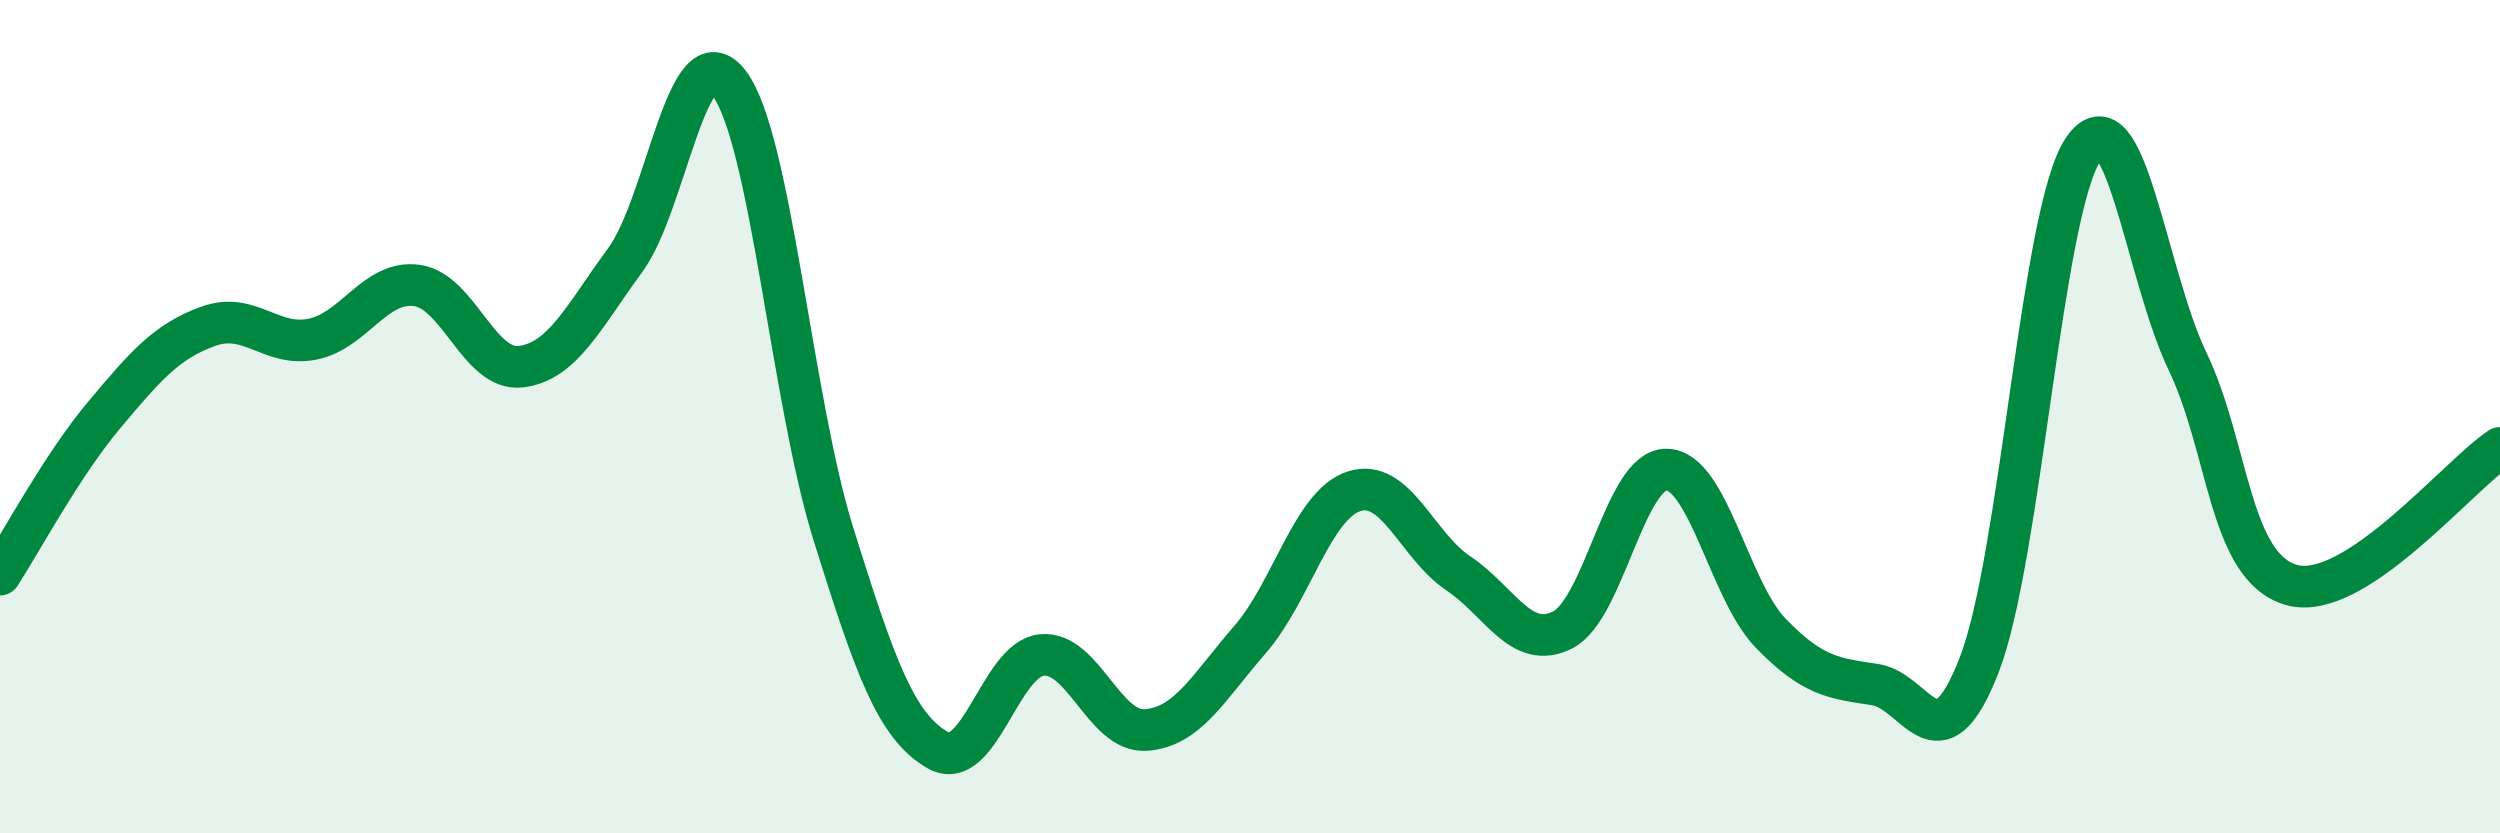 
    <svg width="60" height="20" viewBox="0 0 60 20" xmlns="http://www.w3.org/2000/svg">
      <path
        d="M 0,13.79 C 0.5,13.02 1.5,11.15 2.5,9.96 C 3.5,8.77 4,8.19 5,7.83 C 6,7.47 6.5,8.34 7.5,8.14 C 8.5,7.94 9,6.72 10,6.85 C 11,6.98 11.5,8.92 12.5,8.8 C 13.5,8.68 14,7.61 15,6.25 C 16,4.89 16.5,0.69 17.5,2 C 18.5,3.31 19,9.61 20,12.81 C 21,16.01 21.5,17.42 22.5,18 C 23.5,18.58 24,15.82 25,15.72 C 26,15.62 26.5,17.59 27.5,17.52 C 28.5,17.45 29,16.5 30,15.35 C 31,14.2 31.5,12.11 32.5,11.79 C 33.5,11.47 34,13.09 35,13.76 C 36,14.43 36.5,15.62 37.5,15.12 C 38.5,14.62 39,11.25 40,11.27 C 41,11.29 41.5,14.17 42.5,15.2 C 43.5,16.23 44,16.28 45,16.43 C 46,16.58 46.5,18.53 47.5,15.96 C 48.5,13.39 49,5.04 50,3.58 C 51,2.12 51.5,6.58 52.5,8.67 C 53.5,10.76 53.5,13.62 55,14.04 C 56.5,14.46 59,11.41 60,10.75L60 20L0 20Z"
        fill="#008740"
        opacity="0.1"
        stroke-linecap="round"
        stroke-linejoin="round"
      />
      <path
        d="M 0,13.79 C 0.5,13.02 1.5,11.15 2.5,9.96 C 3.5,8.77 4,8.19 5,7.83 C 6,7.47 6.5,8.34 7.5,8.14 C 8.5,7.94 9,6.72 10,6.85 C 11,6.98 11.5,8.92 12.5,8.8 C 13.5,8.68 14,7.61 15,6.25 C 16,4.89 16.5,0.69 17.5,2 C 18.5,3.31 19,9.61 20,12.81 C 21,16.01 21.5,17.42 22.5,18 C 23.5,18.58 24,15.82 25,15.72 C 26,15.62 26.5,17.59 27.5,17.52 C 28.5,17.45 29,16.5 30,15.35 C 31,14.2 31.5,12.11 32.5,11.79 C 33.5,11.47 34,13.09 35,13.76 C 36,14.43 36.5,15.62 37.5,15.12 C 38.5,14.62 39,11.25 40,11.27 C 41,11.29 41.5,14.17 42.5,15.2 C 43.5,16.23 44,16.28 45,16.43 C 46,16.58 46.5,18.53 47.5,15.96 C 48.5,13.39 49,5.04 50,3.58 C 51,2.12 51.5,6.58 52.5,8.67 C 53.5,10.76 53.5,13.62 55,14.04 C 56.5,14.46 59,11.41 60,10.75"
        stroke="#008740"
        stroke-width="1"
        fill="none"
        stroke-linecap="round"
        stroke-linejoin="round"
      />
    </svg>
  